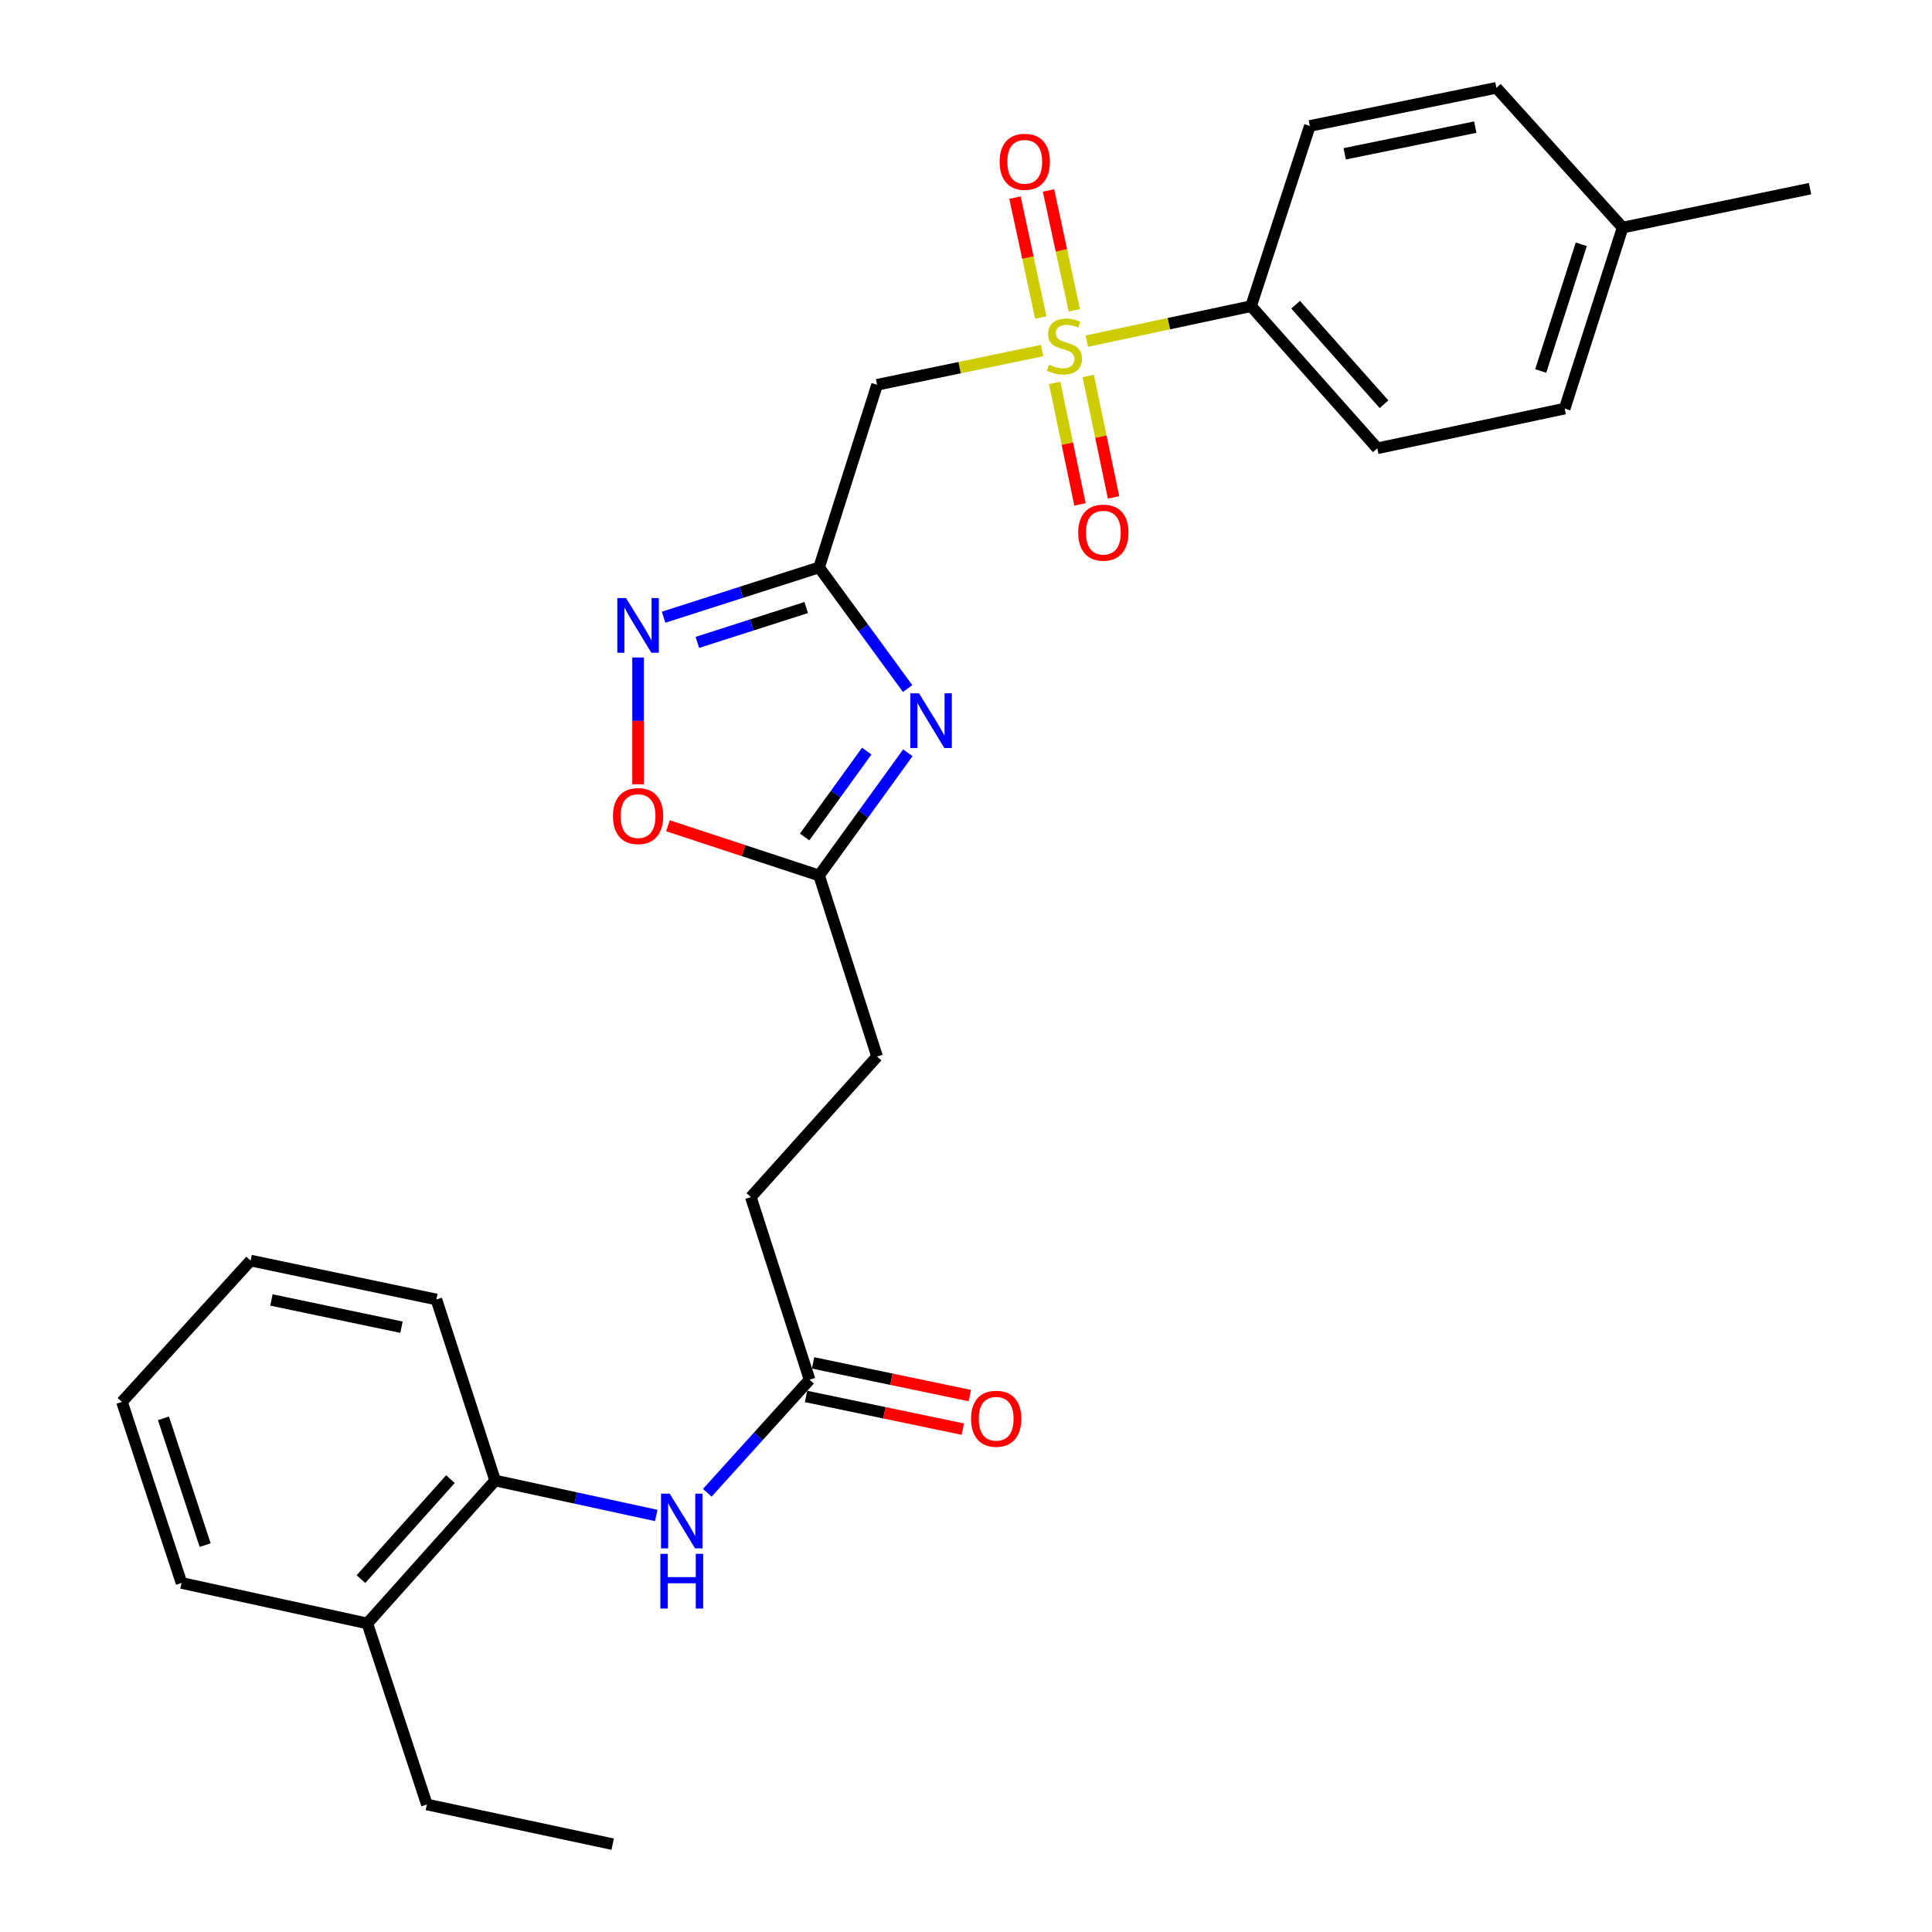 <?xml version='1.0' encoding='iso-8859-1'?>
<svg version='1.1' baseProfile='full'
              xmlns='http://www.w3.org/2000/svg'
                      xmlns:rdkit='http://www.rdkit.org/xml'
                      xmlns:xlink='http://www.w3.org/1999/xlink'
                  xml:space='preserve'
width='1000px' height='1000px' viewBox='0 0 1000 1000'>
<!-- END OF HEADER -->
<rect style='opacity:1.0;fill:#FFFFFF;stroke:none' width='1000' height='1000' x='0' y='0'> </rect>
<path class='bond-2' d='M 539.406,181.437 L 496.691,190.297' style='fill:none;fill-rule:evenodd;stroke:#CCCC00;stroke-width:6px;stroke-linecap:butt;stroke-linejoin:miter;stroke-opacity:1' />
<path class='bond-2' d='M 496.691,190.297 L 453.977,199.158' style='fill:none;fill-rule:evenodd;stroke:#000000;stroke-width:6px;stroke-linecap:butt;stroke-linejoin:miter;stroke-opacity:1' />
<path class='bond-7' d='M 562.511,176.58 L 605.032,167.524' style='fill:none;fill-rule:evenodd;stroke:#CCCC00;stroke-width:6px;stroke-linecap:butt;stroke-linejoin:miter;stroke-opacity:1' />
<path class='bond-7' d='M 605.032,167.524 L 647.553,158.467' style='fill:none;fill-rule:evenodd;stroke:#000000;stroke-width:6px;stroke-linecap:butt;stroke-linejoin:miter;stroke-opacity:1' />
<path class='bond-10' d='M 545.892,198.196 L 552.446,229.637' style='fill:none;fill-rule:evenodd;stroke:#CCCC00;stroke-width:6px;stroke-linecap:butt;stroke-linejoin:miter;stroke-opacity:1' />
<path class='bond-10' d='M 552.446,229.637 L 558.999,261.078' style='fill:none;fill-rule:evenodd;stroke:#FF0000;stroke-width:6px;stroke-linecap:butt;stroke-linejoin:miter;stroke-opacity:1' />
<path class='bond-10' d='M 563.262,194.575 L 569.815,226.016' style='fill:none;fill-rule:evenodd;stroke:#CCCC00;stroke-width:6px;stroke-linecap:butt;stroke-linejoin:miter;stroke-opacity:1' />
<path class='bond-10' d='M 569.815,226.016 L 576.369,257.457' style='fill:none;fill-rule:evenodd;stroke:#FF0000;stroke-width:6px;stroke-linecap:butt;stroke-linejoin:miter;stroke-opacity:1' />
<path class='bond-11' d='M 556.066,160.611 L 549.381,129.59' style='fill:none;fill-rule:evenodd;stroke:#CCCC00;stroke-width:6px;stroke-linecap:butt;stroke-linejoin:miter;stroke-opacity:1' />
<path class='bond-11' d='M 549.381,129.59 L 542.697,98.568' style='fill:none;fill-rule:evenodd;stroke:#FF0000;stroke-width:6px;stroke-linecap:butt;stroke-linejoin:miter;stroke-opacity:1' />
<path class='bond-11' d='M 538.721,164.349 L 532.037,133.327' style='fill:none;fill-rule:evenodd;stroke:#CCCC00;stroke-width:6px;stroke-linecap:butt;stroke-linejoin:miter;stroke-opacity:1' />
<path class='bond-11' d='M 532.037,133.327 L 525.352,102.306' style='fill:none;fill-rule:evenodd;stroke:#FF0000;stroke-width:6px;stroke-linecap:butt;stroke-linejoin:miter;stroke-opacity:1' />
<path class='bond-0' d='M 423.961,293.698 L 453.977,199.158' style='fill:none;fill-rule:evenodd;stroke:#000000;stroke-width:6px;stroke-linecap:butt;stroke-linejoin:miter;stroke-opacity:1' />
<path class='bond-1' d='M 423.961,293.698 L 446.87,325.046' style='fill:none;fill-rule:evenodd;stroke:#000000;stroke-width:6px;stroke-linecap:butt;stroke-linejoin:miter;stroke-opacity:1' />
<path class='bond-1' d='M 446.87,325.046 L 469.779,356.394' style='fill:none;fill-rule:evenodd;stroke:#0000FF;stroke-width:6px;stroke-linecap:butt;stroke-linejoin:miter;stroke-opacity:1' />
<path class='bond-3' d='M 423.961,293.698 L 383.715,306.583' style='fill:none;fill-rule:evenodd;stroke:#000000;stroke-width:6px;stroke-linecap:butt;stroke-linejoin:miter;stroke-opacity:1' />
<path class='bond-3' d='M 383.715,306.583 L 343.468,319.468' style='fill:none;fill-rule:evenodd;stroke:#0000FF;stroke-width:6px;stroke-linecap:butt;stroke-linejoin:miter;stroke-opacity:1' />
<path class='bond-3' d='M 417.297,314.462 L 389.125,323.481' style='fill:none;fill-rule:evenodd;stroke:#000000;stroke-width:6px;stroke-linecap:butt;stroke-linejoin:miter;stroke-opacity:1' />
<path class='bond-3' d='M 389.125,323.481 L 360.952,332.501' style='fill:none;fill-rule:evenodd;stroke:#0000FF;stroke-width:6px;stroke-linecap:butt;stroke-linejoin:miter;stroke-opacity:1' />
<path class='bond-4' d='M 469.892,389.642 L 446.927,421.395' style='fill:none;fill-rule:evenodd;stroke:#0000FF;stroke-width:6px;stroke-linecap:butt;stroke-linejoin:miter;stroke-opacity:1' />
<path class='bond-4' d='M 446.927,421.395 L 423.961,453.149' style='fill:none;fill-rule:evenodd;stroke:#000000;stroke-width:6px;stroke-linecap:butt;stroke-linejoin:miter;stroke-opacity:1' />
<path class='bond-4' d='M 448.626,388.77 L 432.55,410.997' style='fill:none;fill-rule:evenodd;stroke:#0000FF;stroke-width:6px;stroke-linecap:butt;stroke-linejoin:miter;stroke-opacity:1' />
<path class='bond-4' d='M 432.55,410.997 L 416.474,433.225' style='fill:none;fill-rule:evenodd;stroke:#000000;stroke-width:6px;stroke-linecap:butt;stroke-linejoin:miter;stroke-opacity:1' />
<path class='bond-5' d='M 330.269,340.32 L 330.269,373.137' style='fill:none;fill-rule:evenodd;stroke:#0000FF;stroke-width:6px;stroke-linecap:butt;stroke-linejoin:miter;stroke-opacity:1' />
<path class='bond-5' d='M 330.269,373.137 L 330.269,405.955' style='fill:none;fill-rule:evenodd;stroke:#FF0000;stroke-width:6px;stroke-linecap:butt;stroke-linejoin:miter;stroke-opacity:1' />
<path class='bond-16' d='M 423.961,453.149 L 453.977,546.861' style='fill:none;fill-rule:evenodd;stroke:#000000;stroke-width:6px;stroke-linecap:butt;stroke-linejoin:miter;stroke-opacity:1' />
<path class='bond-29' d='M 423.961,453.149 L 384.848,440.281' style='fill:none;fill-rule:evenodd;stroke:#000000;stroke-width:6px;stroke-linecap:butt;stroke-linejoin:miter;stroke-opacity:1' />
<path class='bond-29' d='M 384.848,440.281 L 345.735,427.413' style='fill:none;fill-rule:evenodd;stroke:#FF0000;stroke-width:6px;stroke-linecap:butt;stroke-linejoin:miter;stroke-opacity:1' />
<path class='bond-6' d='M 366.087,772.666 L 392.56,743.392' style='fill:none;fill-rule:evenodd;stroke:#0000FF;stroke-width:6px;stroke-linecap:butt;stroke-linejoin:miter;stroke-opacity:1' />
<path class='bond-6' d='M 392.56,743.392 L 419.033,714.118' style='fill:none;fill-rule:evenodd;stroke:#000000;stroke-width:6px;stroke-linecap:butt;stroke-linejoin:miter;stroke-opacity:1' />
<path class='bond-9' d='M 339.67,784.404 L 297.98,775.363' style='fill:none;fill-rule:evenodd;stroke:#0000FF;stroke-width:6px;stroke-linecap:butt;stroke-linejoin:miter;stroke-opacity:1' />
<path class='bond-9' d='M 297.98,775.363 L 256.29,766.322' style='fill:none;fill-rule:evenodd;stroke:#000000;stroke-width:6px;stroke-linecap:butt;stroke-linejoin:miter;stroke-opacity:1' />
<path class='bond-14' d='M 647.553,158.467 L 712.886,232.042' style='fill:none;fill-rule:evenodd;stroke:#000000;stroke-width:6px;stroke-linecap:butt;stroke-linejoin:miter;stroke-opacity:1' />
<path class='bond-14' d='M 670.62,157.722 L 716.353,209.224' style='fill:none;fill-rule:evenodd;stroke:#000000;stroke-width:6px;stroke-linecap:butt;stroke-linejoin:miter;stroke-opacity:1' />
<path class='bond-15' d='M 647.553,158.467 L 677.972,65.189' style='fill:none;fill-rule:evenodd;stroke:#000000;stroke-width:6px;stroke-linecap:butt;stroke-linejoin:miter;stroke-opacity:1' />
<path class='bond-8' d='M 419.033,714.118 L 388.633,619.598' style='fill:none;fill-rule:evenodd;stroke:#000000;stroke-width:6px;stroke-linecap:butt;stroke-linejoin:miter;stroke-opacity:1' />
<path class='bond-12' d='M 417.222,722.803 L 457.784,731.26' style='fill:none;fill-rule:evenodd;stroke:#000000;stroke-width:6px;stroke-linecap:butt;stroke-linejoin:miter;stroke-opacity:1' />
<path class='bond-12' d='M 457.784,731.26 L 498.346,739.717' style='fill:none;fill-rule:evenodd;stroke:#FF0000;stroke-width:6px;stroke-linecap:butt;stroke-linejoin:miter;stroke-opacity:1' />
<path class='bond-12' d='M 420.844,705.434 L 461.406,713.89' style='fill:none;fill-rule:evenodd;stroke:#000000;stroke-width:6px;stroke-linecap:butt;stroke-linejoin:miter;stroke-opacity:1' />
<path class='bond-12' d='M 461.406,713.89 L 501.968,722.347' style='fill:none;fill-rule:evenodd;stroke:#FF0000;stroke-width:6px;stroke-linecap:butt;stroke-linejoin:miter;stroke-opacity:1' />
<path class='bond-13' d='M 256.29,766.322 L 190.119,840.281' style='fill:none;fill-rule:evenodd;stroke:#000000;stroke-width:6px;stroke-linecap:butt;stroke-linejoin:miter;stroke-opacity:1' />
<path class='bond-13' d='M 233.142,765.585 L 186.822,817.356' style='fill:none;fill-rule:evenodd;stroke:#000000;stroke-width:6px;stroke-linecap:butt;stroke-linejoin:miter;stroke-opacity:1' />
<path class='bond-21' d='M 256.29,766.322 L 225.871,672.61' style='fill:none;fill-rule:evenodd;stroke:#000000;stroke-width:6px;stroke-linecap:butt;stroke-linejoin:miter;stroke-opacity:1' />
<path class='bond-22' d='M 190.119,840.281 L 220.952,934.003' style='fill:none;fill-rule:evenodd;stroke:#000000;stroke-width:6px;stroke-linecap:butt;stroke-linejoin:miter;stroke-opacity:1' />
<path class='bond-23' d='M 190.119,840.281 L 93.952,819.334' style='fill:none;fill-rule:evenodd;stroke:#000000;stroke-width:6px;stroke-linecap:butt;stroke-linejoin:miter;stroke-opacity:1' />
<path class='bond-19' d='M 712.886,232.042 L 809.881,211.489' style='fill:none;fill-rule:evenodd;stroke:#000000;stroke-width:6px;stroke-linecap:butt;stroke-linejoin:miter;stroke-opacity:1' />
<path class='bond-18' d='M 677.972,65.189 L 774.533,45.455' style='fill:none;fill-rule:evenodd;stroke:#000000;stroke-width:6px;stroke-linecap:butt;stroke-linejoin:miter;stroke-opacity:1' />
<path class='bond-18' d='M 696.009,79.612 L 763.602,65.798' style='fill:none;fill-rule:evenodd;stroke:#000000;stroke-width:6px;stroke-linecap:butt;stroke-linejoin:miter;stroke-opacity:1' />
<path class='bond-17' d='M 453.977,546.861 L 388.633,619.598' style='fill:none;fill-rule:evenodd;stroke:#000000;stroke-width:6px;stroke-linecap:butt;stroke-linejoin:miter;stroke-opacity:1' />
<path class='bond-20' d='M 774.533,45.455 L 839.867,117.797' style='fill:none;fill-rule:evenodd;stroke:#000000;stroke-width:6px;stroke-linecap:butt;stroke-linejoin:miter;stroke-opacity:1' />
<path class='bond-28' d='M 809.881,211.489 L 839.867,117.797' style='fill:none;fill-rule:evenodd;stroke:#000000;stroke-width:6px;stroke-linecap:butt;stroke-linejoin:miter;stroke-opacity:1' />
<path class='bond-28' d='M 797.48,192.027 L 818.47,126.442' style='fill:none;fill-rule:evenodd;stroke:#000000;stroke-width:6px;stroke-linecap:butt;stroke-linejoin:miter;stroke-opacity:1' />
<path class='bond-24' d='M 839.867,117.797 L 936.871,97.639' style='fill:none;fill-rule:evenodd;stroke:#000000;stroke-width:6px;stroke-linecap:butt;stroke-linejoin:miter;stroke-opacity:1' />
<path class='bond-26' d='M 225.871,672.61 L 129.704,652.471' style='fill:none;fill-rule:evenodd;stroke:#000000;stroke-width:6px;stroke-linecap:butt;stroke-linejoin:miter;stroke-opacity:1' />
<path class='bond-26' d='M 207.809,686.955 L 140.492,672.858' style='fill:none;fill-rule:evenodd;stroke:#000000;stroke-width:6px;stroke-linecap:butt;stroke-linejoin:miter;stroke-opacity:1' />
<path class='bond-25' d='M 220.952,934.003 L 317.119,954.545' style='fill:none;fill-rule:evenodd;stroke:#000000;stroke-width:6px;stroke-linecap:butt;stroke-linejoin:miter;stroke-opacity:1' />
<path class='bond-30' d='M 93.952,819.334 L 63.129,725.622' style='fill:none;fill-rule:evenodd;stroke:#000000;stroke-width:6px;stroke-linecap:butt;stroke-linejoin:miter;stroke-opacity:1' />
<path class='bond-30' d='M 106.183,799.733 L 84.607,734.135' style='fill:none;fill-rule:evenodd;stroke:#000000;stroke-width:6px;stroke-linecap:butt;stroke-linejoin:miter;stroke-opacity:1' />
<path class='bond-27' d='M 129.704,652.471 L 63.129,725.622' style='fill:none;fill-rule:evenodd;stroke:#000000;stroke-width:6px;stroke-linecap:butt;stroke-linejoin:miter;stroke-opacity:1' />
<path  class='atom-0' d='M 542.962 188.759
Q 543.282 188.879, 544.602 189.439
Q 545.922 189.999, 547.362 190.359
Q 548.842 190.679, 550.282 190.679
Q 552.962 190.679, 554.522 189.399
Q 556.082 188.079, 556.082 185.799
Q 556.082 184.239, 555.282 183.279
Q 554.522 182.319, 553.322 181.799
Q 552.122 181.279, 550.122 180.679
Q 547.602 179.919, 546.082 179.199
Q 544.602 178.479, 543.522 176.959
Q 542.482 175.439, 542.482 172.879
Q 542.482 169.319, 544.882 167.119
Q 547.322 164.919, 552.122 164.919
Q 555.402 164.919, 559.122 166.479
L 558.202 169.559
Q 554.802 168.159, 552.242 168.159
Q 549.482 168.159, 547.962 169.319
Q 546.442 170.439, 546.482 172.399
Q 546.482 173.919, 547.242 174.839
Q 548.042 175.759, 549.162 176.279
Q 550.322 176.799, 552.242 177.399
Q 554.802 178.199, 556.322 178.999
Q 557.842 179.799, 558.922 181.439
Q 560.042 183.039, 560.042 185.799
Q 560.042 189.719, 557.402 191.839
Q 554.802 193.919, 550.442 193.919
Q 547.922 193.919, 546.002 193.359
Q 544.122 192.839, 541.882 191.919
L 542.962 188.759
' fill='#CCCC00'/>
<path  class='atom-2' d='M 475.662 358.85
L 484.942 373.85
Q 485.862 375.33, 487.342 378.01
Q 488.822 380.69, 488.902 380.85
L 488.902 358.85
L 492.662 358.85
L 492.662 387.17
L 488.782 387.17
L 478.822 370.77
Q 477.662 368.85, 476.422 366.65
Q 475.222 364.45, 474.862 363.77
L 474.862 387.17
L 471.182 387.17
L 471.182 358.85
L 475.662 358.85
' fill='#0000FF'/>
<path  class='atom-4' d='M 324.009 309.534
L 333.289 324.534
Q 334.209 326.014, 335.689 328.694
Q 337.169 331.374, 337.249 331.534
L 337.249 309.534
L 341.009 309.534
L 341.009 337.854
L 337.129 337.854
L 327.169 321.454
Q 326.009 319.534, 324.769 317.334
Q 323.569 315.134, 323.209 314.454
L 323.209 337.854
L 319.529 337.854
L 319.529 309.534
L 324.009 309.534
' fill='#0000FF'/>
<path  class='atom-6' d='M 317.269 422.405
Q 317.269 415.605, 320.629 411.805
Q 323.989 408.005, 330.269 408.005
Q 336.549 408.005, 339.909 411.805
Q 343.269 415.605, 343.269 422.405
Q 343.269 429.285, 339.869 433.205
Q 336.469 437.085, 330.269 437.085
Q 324.029 437.085, 320.629 433.205
Q 317.269 429.325, 317.269 422.405
M 330.269 433.885
Q 334.589 433.885, 336.909 431.005
Q 339.269 428.085, 339.269 422.405
Q 339.269 416.845, 336.909 414.045
Q 334.589 411.205, 330.269 411.205
Q 325.949 411.205, 323.589 414.005
Q 321.269 416.805, 321.269 422.405
Q 321.269 428.125, 323.589 431.005
Q 325.949 433.885, 330.269 433.885
' fill='#FF0000'/>
<path  class='atom-7' d='M 346.621 773.109
L 355.901 788.109
Q 356.821 789.589, 358.301 792.269
Q 359.781 794.949, 359.861 795.109
L 359.861 773.109
L 363.621 773.109
L 363.621 801.429
L 359.741 801.429
L 349.781 785.029
Q 348.621 783.109, 347.381 780.909
Q 346.181 778.709, 345.821 778.029
L 345.821 801.429
L 342.141 801.429
L 342.141 773.109
L 346.621 773.109
' fill='#0000FF'/>
<path  class='atom-7' d='M 341.801 804.261
L 345.641 804.261
L 345.641 816.301
L 360.121 816.301
L 360.121 804.261
L 363.961 804.261
L 363.961 832.581
L 360.121 832.581
L 360.121 819.501
L 345.641 819.501
L 345.641 832.581
L 341.801 832.581
L 341.801 804.261
' fill='#0000FF'/>
<path  class='atom-11' d='M 558.09 275.691
Q 558.09 268.891, 561.45 265.091
Q 564.81 261.291, 571.09 261.291
Q 577.37 261.291, 580.73 265.091
Q 584.09 268.891, 584.09 275.691
Q 584.09 282.571, 580.69 286.491
Q 577.29 290.371, 571.09 290.371
Q 564.85 290.371, 561.45 286.491
Q 558.09 282.611, 558.09 275.691
M 571.09 287.171
Q 575.41 287.171, 577.73 284.291
Q 580.09 281.371, 580.09 275.691
Q 580.09 270.131, 577.73 267.331
Q 575.41 264.491, 571.09 264.491
Q 566.77 264.491, 564.41 267.291
Q 562.09 270.091, 562.09 275.691
Q 562.09 281.411, 564.41 284.291
Q 566.77 287.171, 571.09 287.171
' fill='#FF0000'/>
<path  class='atom-12' d='M 517.409 83.741
Q 517.409 76.941, 520.769 73.141
Q 524.129 69.341, 530.409 69.341
Q 536.689 69.341, 540.049 73.141
Q 543.409 76.941, 543.409 83.741
Q 543.409 90.621, 540.009 94.541
Q 536.609 98.421, 530.409 98.421
Q 524.169 98.421, 520.769 94.541
Q 517.409 90.661, 517.409 83.741
M 530.409 95.221
Q 534.729 95.221, 537.049 92.341
Q 539.409 89.421, 539.409 83.741
Q 539.409 78.181, 537.049 75.381
Q 534.729 72.541, 530.409 72.541
Q 526.089 72.541, 523.729 75.341
Q 521.409 78.141, 521.409 83.741
Q 521.409 89.461, 523.729 92.341
Q 526.089 95.221, 530.409 95.221
' fill='#FF0000'/>
<path  class='atom-13' d='M 502.624 734.337
Q 502.624 727.537, 505.984 723.737
Q 509.344 719.937, 515.624 719.937
Q 521.904 719.937, 525.264 723.737
Q 528.624 727.537, 528.624 734.337
Q 528.624 741.217, 525.224 745.137
Q 521.824 749.017, 515.624 749.017
Q 509.384 749.017, 505.984 745.137
Q 502.624 741.257, 502.624 734.337
M 515.624 745.817
Q 519.944 745.817, 522.264 742.937
Q 524.624 740.017, 524.624 734.337
Q 524.624 728.777, 522.264 725.977
Q 519.944 723.137, 515.624 723.137
Q 511.304 723.137, 508.944 725.937
Q 506.624 728.737, 506.624 734.337
Q 506.624 740.057, 508.944 742.937
Q 511.304 745.817, 515.624 745.817
' fill='#FF0000'/>
</svg>
